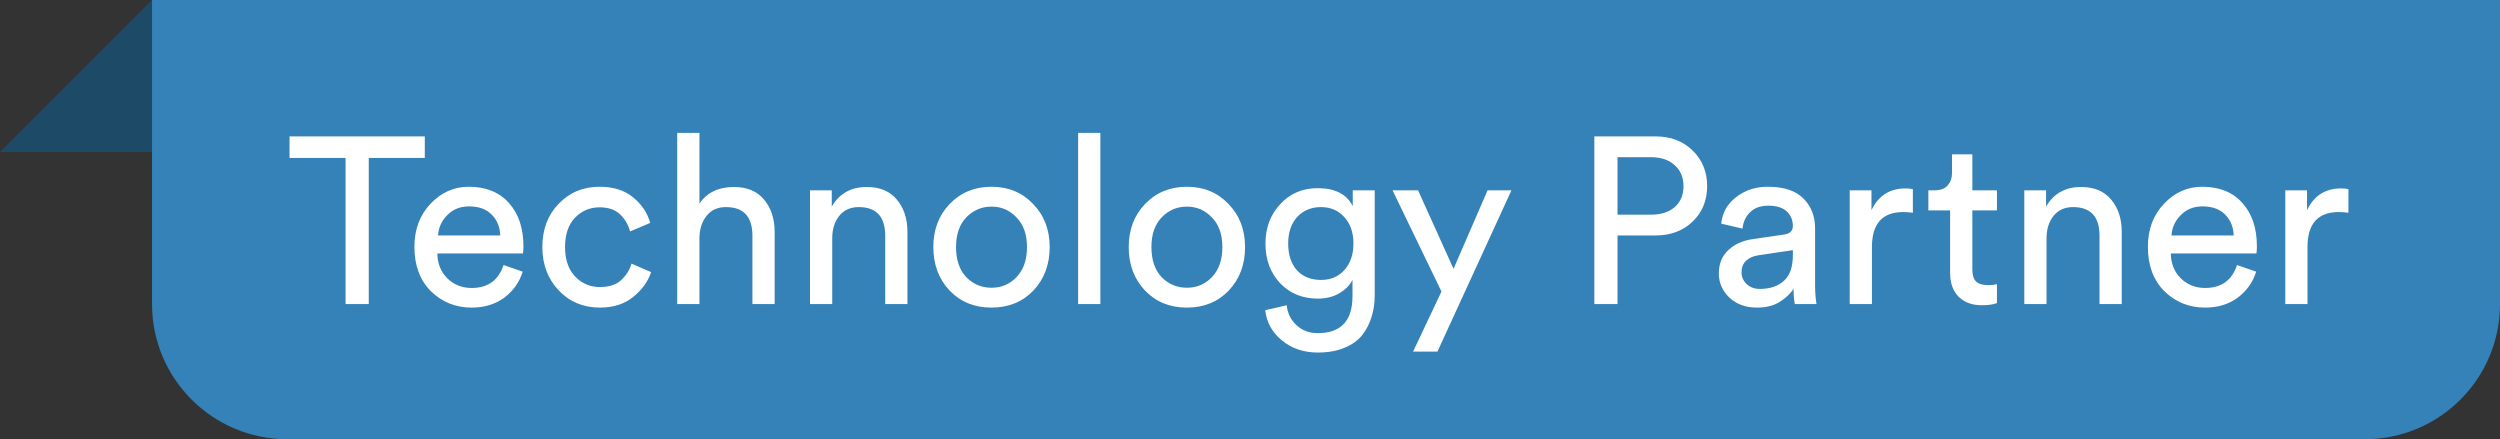 <svg width="148" height="26" viewBox="0 0 148 26" fill="none" xmlns="http://www.w3.org/2000/svg">
<rect x="0" y="0" width="148" height="26" fill="#333333" stroke="none"/>
<path d="M9 0V9H0L9 0Z" fill="#1D4A67"/>
<path d="M9 0H148V18C148 22.418 144.418 26 140 26H17C12.582 26 9 22.418 9 18V0Z" fill="#3482B7"/>
<path d="M25.148 9.348H21.83V18H20.458V9.348H17.14V8.074H25.148V9.348ZM25.933 13.94H29.615C29.596 13.436 29.428 13.025 29.111 12.708C28.794 12.381 28.346 12.218 27.767 12.218C27.244 12.218 26.815 12.391 26.479 12.736C26.143 13.072 25.961 13.473 25.933 13.94ZM29.811 15.69L30.945 16.082C30.749 16.707 30.385 17.221 29.853 17.622C29.321 18.014 28.677 18.21 27.921 18.21C26.978 18.21 26.176 17.888 25.513 17.244C24.86 16.591 24.533 15.713 24.533 14.612C24.533 13.585 24.85 12.736 25.485 12.064C26.12 11.392 26.876 11.056 27.753 11.056C28.77 11.056 29.564 11.378 30.133 12.022C30.702 12.657 30.987 13.511 30.987 14.584C30.987 14.752 30.978 14.892 30.959 15.004H25.891C25.9 15.601 26.096 16.091 26.479 16.474C26.871 16.857 27.352 17.048 27.921 17.048C28.882 17.048 29.512 16.595 29.811 15.69ZM35.495 12.274C34.925 12.274 34.44 12.479 34.039 12.89C33.647 13.301 33.451 13.879 33.451 14.626C33.451 15.363 33.647 15.942 34.039 16.362C34.44 16.782 34.93 16.992 35.509 16.992C36.069 16.992 36.493 16.852 36.783 16.572C37.081 16.292 37.282 15.97 37.385 15.606L38.547 16.11C38.36 16.67 38.005 17.16 37.483 17.58C36.969 18 36.312 18.21 35.509 18.21C34.529 18.21 33.717 17.869 33.073 17.188C32.429 16.507 32.107 15.653 32.107 14.626C32.107 13.581 32.429 12.727 33.073 12.064C33.717 11.392 34.524 11.056 35.495 11.056C36.316 11.056 36.979 11.266 37.483 11.686C37.996 12.106 38.332 12.61 38.491 13.198L37.301 13.702C37.198 13.31 37.002 12.974 36.713 12.694C36.423 12.414 36.017 12.274 35.495 12.274ZM41.407 14.038V18H40.091V7.864H41.407V12.05C41.855 11.397 42.536 11.07 43.451 11.07C44.225 11.07 44.818 11.317 45.229 11.812C45.649 12.307 45.859 12.946 45.859 13.73V18H44.543V13.954C44.543 12.825 44.02 12.26 42.975 12.26C42.489 12.26 42.111 12.428 41.841 12.764C41.57 13.091 41.425 13.515 41.407 14.038ZM49.268 14.108V18H47.952V11.266H49.24V12.232C49.688 11.457 50.379 11.07 51.312 11.07C52.087 11.07 52.679 11.317 53.09 11.812C53.51 12.307 53.72 12.946 53.72 13.73V18H52.404V13.954C52.404 12.825 51.881 12.26 50.836 12.26C50.341 12.26 49.954 12.437 49.674 12.792C49.403 13.137 49.268 13.576 49.268 14.108ZM57.199 16.404C57.61 16.824 58.109 17.034 58.697 17.034C59.285 17.034 59.78 16.824 60.181 16.404C60.592 15.975 60.797 15.382 60.797 14.626C60.797 13.879 60.592 13.296 60.181 12.876C59.78 12.447 59.285 12.232 58.697 12.232C58.109 12.232 57.61 12.447 57.199 12.876C56.798 13.296 56.597 13.879 56.597 14.626C56.597 15.382 56.798 15.975 57.199 16.404ZM56.219 12.078C56.873 11.397 57.699 11.056 58.697 11.056C59.696 11.056 60.517 11.397 61.161 12.078C61.815 12.75 62.141 13.599 62.141 14.626C62.141 15.662 61.819 16.521 61.175 17.202C60.531 17.874 59.705 18.21 58.697 18.21C57.689 18.21 56.863 17.874 56.219 17.202C55.575 16.521 55.253 15.662 55.253 14.626C55.253 13.599 55.575 12.75 56.219 12.078ZM65.141 18H63.825V7.864H65.141V18ZM68.766 16.404C69.176 16.824 69.676 17.034 70.264 17.034C70.852 17.034 71.346 16.824 71.748 16.404C72.158 15.975 72.364 15.382 72.364 14.626C72.364 13.879 72.158 13.296 71.748 12.876C71.346 12.447 70.852 12.232 70.264 12.232C69.676 12.232 69.176 12.447 68.766 12.876C68.364 13.296 68.164 13.879 68.164 14.626C68.164 15.382 68.364 15.975 68.766 16.404ZM67.786 12.078C68.439 11.397 69.265 11.056 70.264 11.056C71.262 11.056 72.084 11.397 72.728 12.078C73.381 12.75 73.708 13.599 73.708 14.626C73.708 15.662 73.386 16.521 72.742 17.202C72.098 17.874 71.272 18.21 70.264 18.21C69.256 18.21 68.43 17.874 67.786 17.202C67.142 16.521 66.82 15.662 66.82 14.626C66.82 13.599 67.142 12.75 67.786 12.078ZM74.901 18.364L76.175 18.07C76.222 18.546 76.413 18.938 76.749 19.246C77.085 19.563 77.505 19.722 78.01 19.722C79.382 19.722 80.067 18.994 80.067 17.538V16.572C79.9 16.899 79.633 17.165 79.269 17.37C78.915 17.575 78.495 17.678 78.01 17.678C77.114 17.678 76.371 17.375 75.784 16.768C75.205 16.152 74.915 15.368 74.915 14.416C74.915 13.492 75.205 12.717 75.784 12.092C76.362 11.457 77.104 11.14 78.01 11.14C79.036 11.14 79.727 11.495 80.082 12.204V11.266H81.383V17.496C81.383 17.944 81.323 18.359 81.201 18.742C81.09 19.134 80.907 19.493 80.656 19.82C80.403 20.147 80.049 20.403 79.591 20.59C79.144 20.777 78.616 20.87 78.01 20.87C77.179 20.87 76.474 20.632 75.895 20.156C75.317 19.689 74.986 19.092 74.901 18.364ZM78.206 16.572C78.775 16.572 79.237 16.376 79.591 15.984C79.946 15.583 80.124 15.06 80.124 14.416C80.124 13.772 79.946 13.254 79.591 12.862C79.237 12.461 78.775 12.26 78.206 12.26C77.627 12.26 77.156 12.456 76.791 12.848C76.437 13.24 76.26 13.763 76.26 14.416C76.26 15.079 76.432 15.606 76.778 15.998C77.132 16.381 77.608 16.572 78.206 16.572ZM85.097 20.814H83.655L85.335 17.258L82.437 11.266H83.949L86.049 15.914L88.065 11.266H89.479L85.097 20.814ZM95.757 12.708H97.745C98.333 12.708 98.8 12.559 99.145 12.26C99.49 11.952 99.663 11.541 99.663 11.028C99.663 10.505 99.49 10.09 99.145 9.782C98.8 9.465 98.333 9.306 97.745 9.306H95.757V12.708ZM97.997 13.94H95.757V18H94.385V8.074H97.997C98.902 8.074 99.64 8.354 100.209 8.914C100.778 9.474 101.063 10.174 101.063 11.014C101.063 11.863 100.778 12.563 100.209 13.114C99.64 13.665 98.902 13.94 97.997 13.94ZM101.755 16.194C101.755 15.615 101.941 15.153 102.315 14.808C102.688 14.453 103.183 14.234 103.799 14.15L105.619 13.884C105.964 13.837 106.137 13.669 106.137 13.38C106.137 13.025 106.015 12.736 105.773 12.512C105.53 12.288 105.166 12.176 104.681 12.176C104.233 12.176 103.878 12.302 103.617 12.554C103.355 12.797 103.201 13.123 103.155 13.534L101.895 13.24C101.96 12.596 102.254 12.073 102.777 11.672C103.299 11.261 103.925 11.056 104.653 11.056C105.605 11.056 106.309 11.289 106.767 11.756C107.224 12.213 107.453 12.801 107.453 13.52V16.894C107.453 17.295 107.481 17.664 107.537 18H106.249C106.202 17.72 106.179 17.417 106.179 17.09C105.992 17.389 105.717 17.65 105.353 17.874C104.998 18.098 104.55 18.21 104.009 18.21C103.346 18.21 102.805 18.014 102.385 17.622C101.965 17.221 101.755 16.745 101.755 16.194ZM104.191 17.104C104.779 17.104 105.25 16.945 105.605 16.628C105.959 16.311 106.137 15.807 106.137 15.116V14.808L104.079 15.116C103.78 15.163 103.542 15.27 103.365 15.438C103.187 15.606 103.099 15.835 103.099 16.124C103.099 16.385 103.197 16.614 103.393 16.81C103.598 17.006 103.864 17.104 104.191 17.104ZM113.241 11.196V12.596C113.045 12.568 112.853 12.554 112.667 12.554C111.435 12.554 110.819 13.245 110.819 14.626V18H109.503V11.266H110.791V12.442C111.201 11.583 111.873 11.154 112.807 11.154C112.956 11.154 113.101 11.168 113.241 11.196ZM116.763 9.138V11.266H118.219V12.456H116.763V15.956C116.763 16.273 116.833 16.507 116.973 16.656C117.122 16.805 117.365 16.88 117.701 16.88C117.897 16.88 118.07 16.861 118.219 16.824V17.944C117.995 18.028 117.696 18.07 117.323 18.07C116.744 18.07 116.287 17.902 115.951 17.566C115.615 17.23 115.447 16.759 115.447 16.152V12.456H114.159V11.266H114.523C114.868 11.266 115.125 11.173 115.293 10.986C115.47 10.79 115.559 10.538 115.559 10.23V9.138H116.763ZM121.155 14.108V18H119.839V11.266H121.127V12.232C121.575 11.457 122.265 11.07 123.199 11.07C123.973 11.07 124.566 11.317 124.977 11.812C125.397 12.307 125.607 12.946 125.607 13.73V18H124.291V13.954C124.291 12.825 123.768 12.26 122.723 12.26C122.228 12.26 121.841 12.437 121.561 12.792C121.29 13.137 121.155 13.576 121.155 14.108ZM128.554 13.94H132.236C132.217 13.436 132.049 13.025 131.732 12.708C131.415 12.381 130.967 12.218 130.388 12.218C129.865 12.218 129.436 12.391 129.1 12.736C128.764 13.072 128.582 13.473 128.554 13.94ZM132.432 15.69L133.566 16.082C133.37 16.707 133.006 17.221 132.474 17.622C131.942 18.014 131.298 18.21 130.542 18.21C129.599 18.21 128.797 17.888 128.134 17.244C127.481 16.591 127.154 15.713 127.154 14.612C127.154 13.585 127.471 12.736 128.106 12.064C128.741 11.392 129.497 11.056 130.374 11.056C131.391 11.056 132.185 11.378 132.754 12.022C133.323 12.657 133.608 13.511 133.608 14.584C133.608 14.752 133.599 14.892 133.58 15.004H128.512C128.521 15.601 128.717 16.091 129.1 16.474C129.492 16.857 129.973 17.048 130.542 17.048C131.503 17.048 132.133 16.595 132.432 15.69ZM139.026 11.196V12.596C138.83 12.568 138.639 12.554 138.452 12.554C137.22 12.554 136.604 13.245 136.604 14.626V18H135.288V11.266H136.576V12.442C136.987 11.583 137.659 11.154 138.592 11.154C138.741 11.154 138.886 11.168 139.026 11.196Z" fill="white"/>
</svg>
